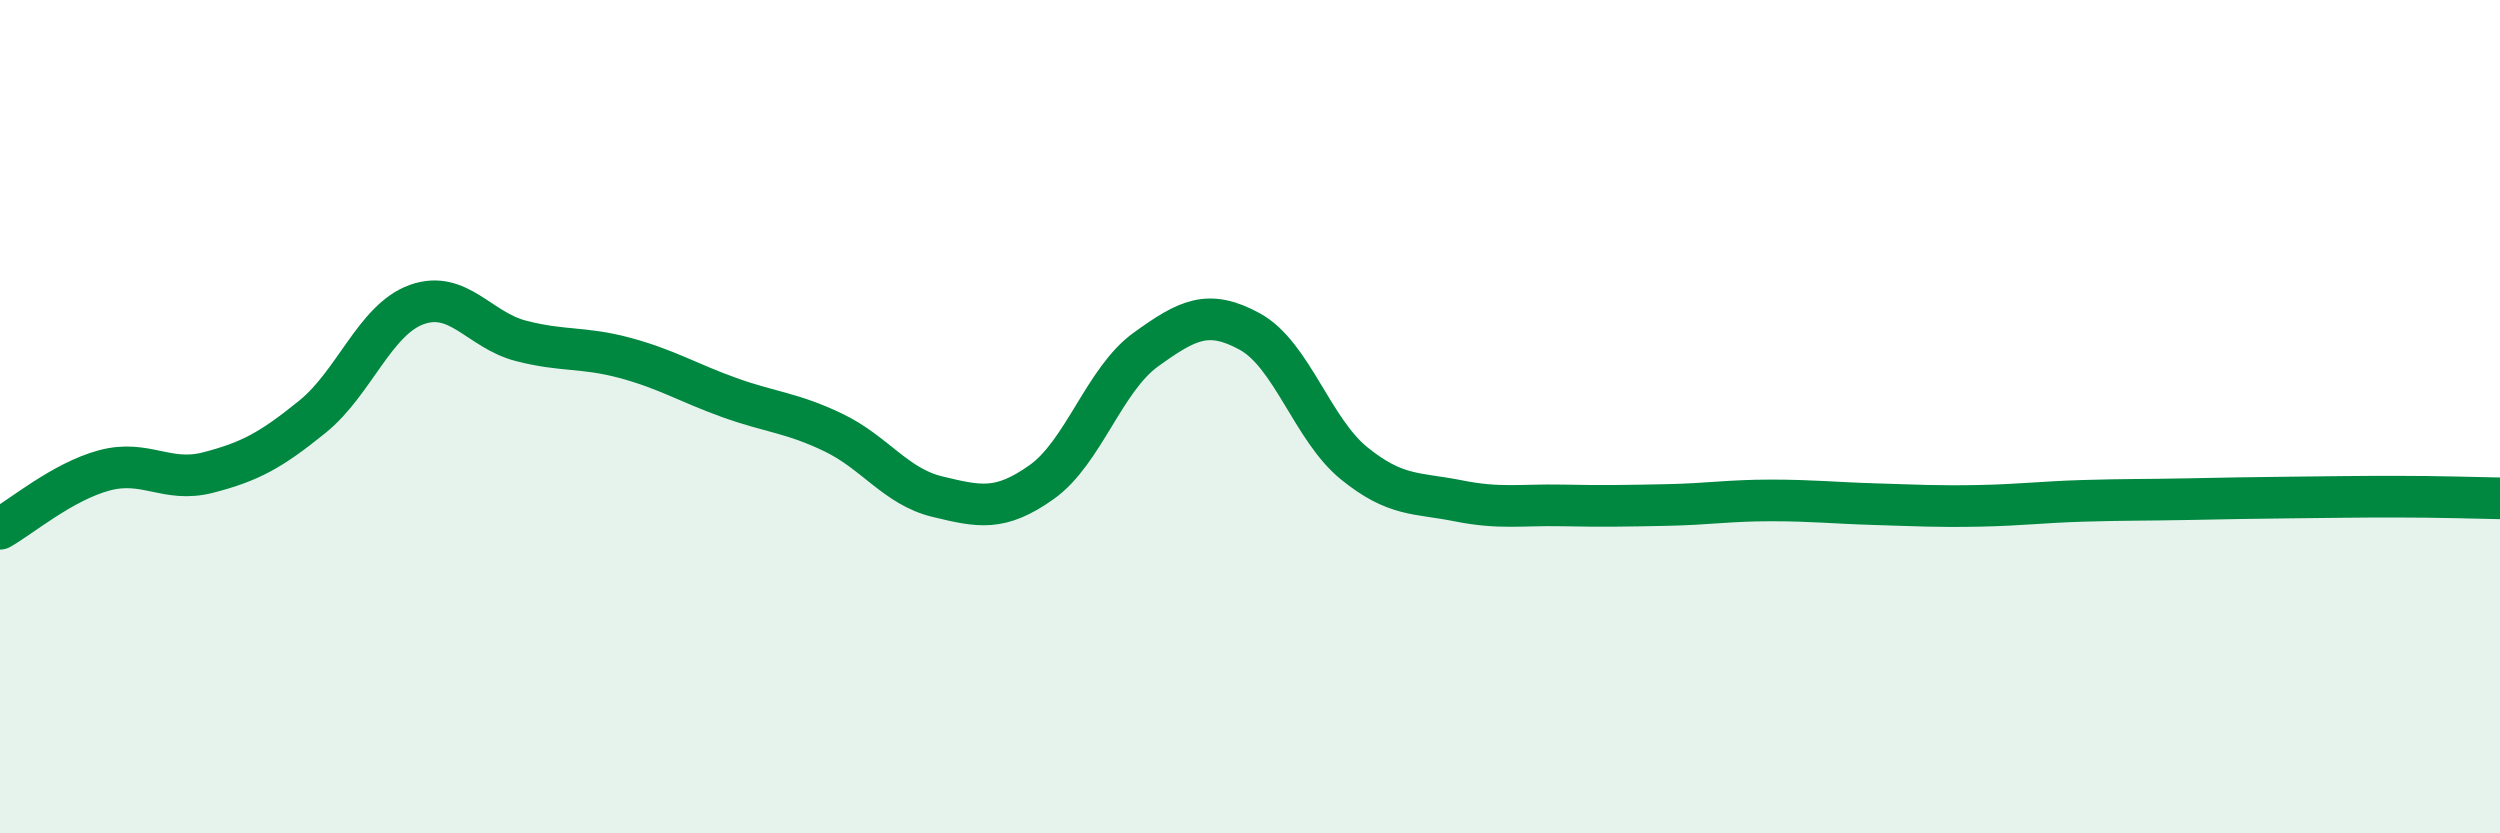 
    <svg width="60" height="20" viewBox="0 0 60 20" xmlns="http://www.w3.org/2000/svg">
      <path
        d="M 0,12.69 C 0.5,12.41 1.5,11.56 2.5,11.29 C 3.5,11.02 4,11.6 5,11.34 C 6,11.08 6.5,10.81 7.5,10 C 8.5,9.19 9,7.67 10,7.31 C 11,6.95 11.5,7.92 12.5,8.18 C 13.5,8.44 14,8.32 15,8.59 C 16,8.86 16.5,9.18 17.5,9.54 C 18.5,9.9 19,9.9 20,10.38 C 21,10.86 21.5,11.68 22.5,11.92 C 23.5,12.16 24,12.28 25,11.57 C 26,10.86 26.5,9.11 27.5,8.39 C 28.5,7.67 29,7.41 30,7.96 C 31,8.51 31.5,10.31 32.5,11.12 C 33.5,11.93 34,11.82 35,12.02 C 36,12.22 36.5,12.11 37.5,12.13 C 38.5,12.15 39,12.14 40,12.12 C 41,12.1 41.5,12.01 42.5,12.01 C 43.5,12.01 44,12.07 45,12.1 C 46,12.13 46.5,12.16 47.5,12.14 C 48.5,12.12 49,12.05 50,12.02 C 51,11.99 51.5,12 52.5,11.98 C 53.5,11.96 54,11.95 55,11.94 C 56,11.93 56.5,11.92 57.5,11.92 C 58.5,11.92 59.5,11.95 60,11.96L60 20L0 20Z"
        fill="#008740"
        opacity="0.1"
        stroke-linecap="round"
        stroke-linejoin="round"
      />
      <path
        d="M 0,12.69 C 0.5,12.41 1.5,11.56 2.5,11.29 C 3.5,11.02 4,11.6 5,11.34 C 6,11.08 6.5,10.81 7.5,10 C 8.5,9.19 9,7.67 10,7.31 C 11,6.95 11.5,7.92 12.5,8.18 C 13.5,8.44 14,8.32 15,8.59 C 16,8.86 16.5,9.18 17.5,9.54 C 18.5,9.9 19,9.9 20,10.38 C 21,10.86 21.5,11.68 22.5,11.92 C 23.5,12.16 24,12.28 25,11.57 C 26,10.86 26.5,9.11 27.5,8.39 C 28.5,7.67 29,7.41 30,7.96 C 31,8.51 31.5,10.31 32.5,11.12 C 33.5,11.93 34,11.82 35,12.02 C 36,12.22 36.5,12.11 37.5,12.13 C 38.5,12.15 39,12.14 40,12.12 C 41,12.1 41.5,12.01 42.5,12.01 C 43.5,12.01 44,12.07 45,12.1 C 46,12.13 46.5,12.16 47.5,12.14 C 48.5,12.12 49,12.05 50,12.02 C 51,11.99 51.5,12 52.5,11.98 C 53.5,11.96 54,11.95 55,11.94 C 56,11.93 56.5,11.92 57.5,11.92 C 58.5,11.92 59.5,11.95 60,11.96"
        stroke="#008740"
        stroke-width="1"
        fill="none"
        stroke-linecap="round"
        stroke-linejoin="round"
      />
    </svg>
  
